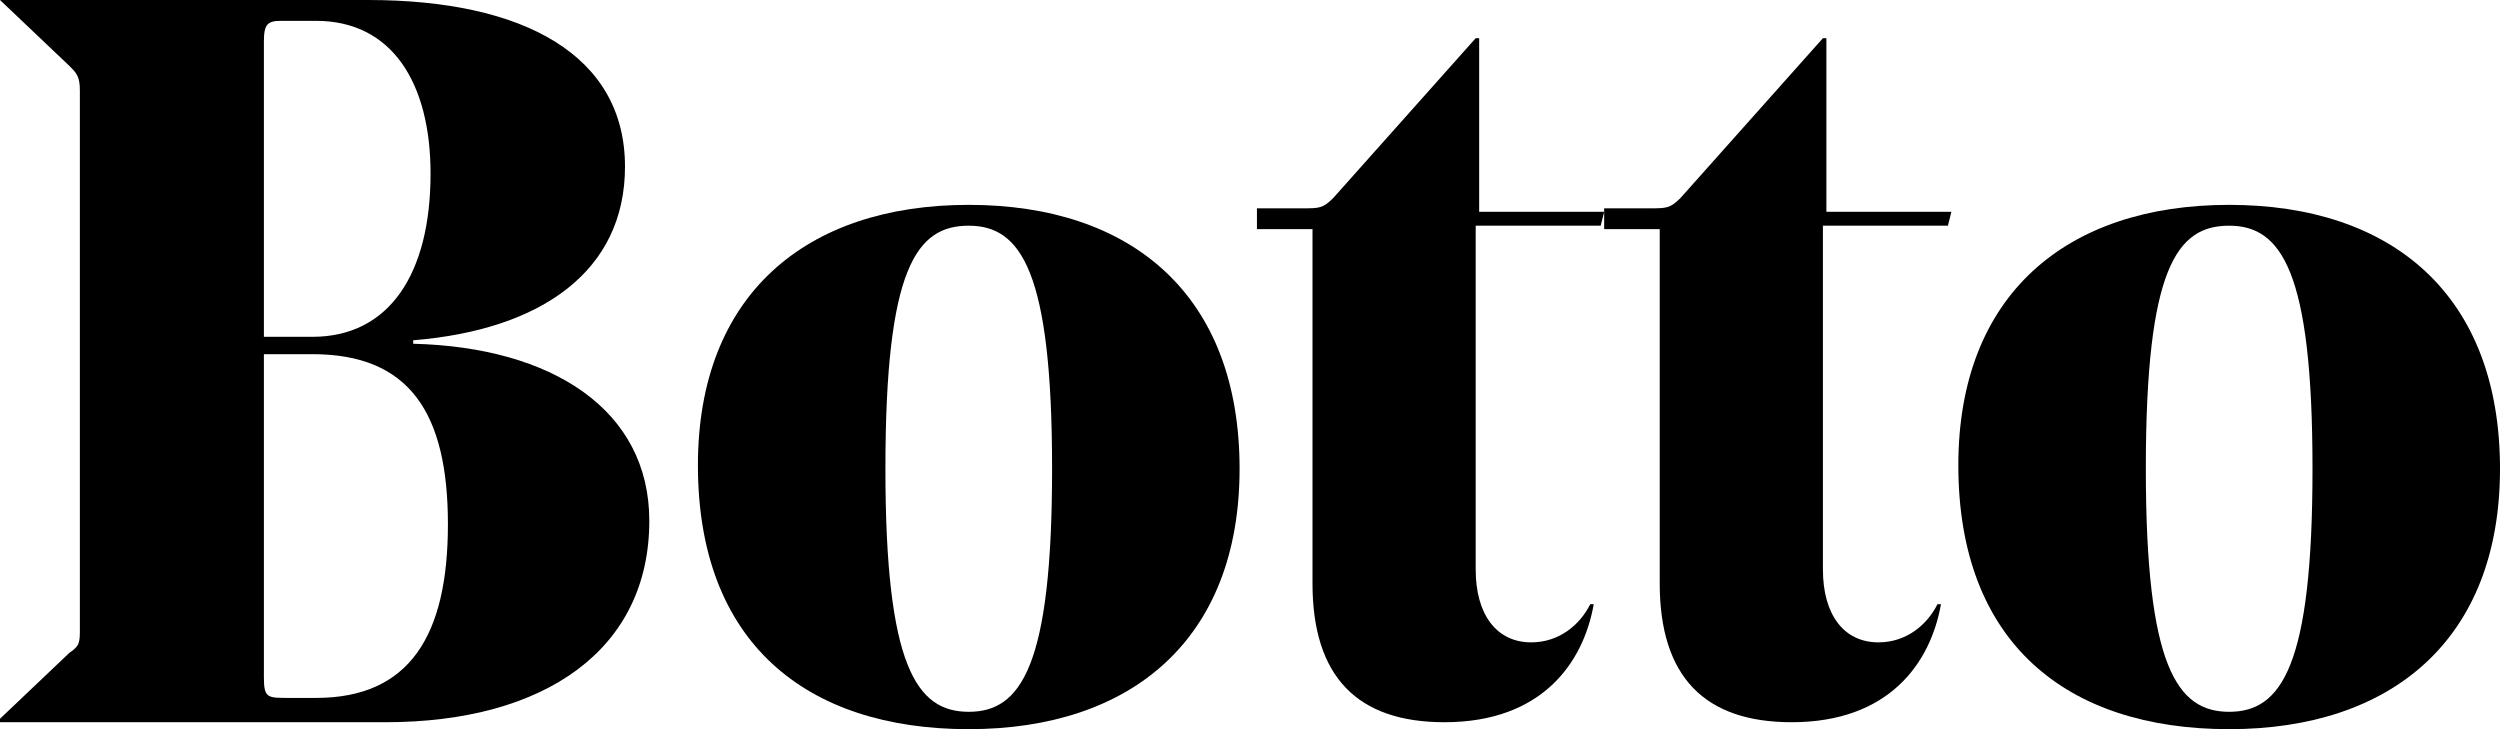 <?xml version="1.0" encoding="utf-8"?>
<!-- Generator: Adobe Illustrator 28.0.0, SVG Export Plug-In . SVG Version: 6.00 Build 0)  -->
<svg version="1.1" id="Layer_1" xmlns="http://www.w3.org/2000/svg" xmlns:xlink="http://www.w3.org/1999/xlink" x="0px" y="0px"
	 viewBox="0 0 72 21" style="enable-background:new 0 0 72 21;" xml:space="preserve">
<g>
	<path d="M0,0L0,0l2,1.9c0.2,0.2,0.3,0.3,0.3,0.7v15.5c0,0.4,0,0.5-0.3,0.7l-2,1.9v0.1h11.1c4.6,0,7.6-2.1,7.6-5.8
		c0-3.2-2.8-5-6.8-5.1V9.8c3.7-0.3,6.1-2,6.1-5C18,1.6,15.1,0,10.6,0C10.6,0,0,0,0,0z M9,10.2c2.8,0,3.9,1.7,3.9,4.9s-1.1,5-3.8,5
		H8.3c-0.6,0-0.7,0-0.7-0.6v-9.3H9z M7.6,1.2c0-0.5,0.1-0.6,0.5-0.6h1c2.2,0,3.3,1.8,3.3,4.4c0,2.9-1.2,4.7-3.4,4.7H7.6V1.2z"/>
	<path d="M27.9,6.5c1.5,0,2.4,1.3,2.4,7s-0.9,7-2.4,7c-1.5,0-2.4-1.3-2.4-7C25.5,7.7,26.4,6.5,27.9,6.5z M27.9,21
		c4.7,0,7.8-2.6,7.8-7.5c0-5-3.1-7.6-7.8-7.6s-7.8,2.6-7.8,7.5C20.1,18.5,23.2,21,27.9,21z"/>
	<path d="M46.2,6.1h-3.6v-5h-0.1l-4.1,4.6C38.1,6,38,6,37.5,6h-1.3v0.6h1.6v10.2c0,2.7,1.3,4,3.8,4c2.8,0,4-1.7,4.3-3.4h-0.1
		c-0.3,0.6-0.9,1.1-1.7,1.1c-1,0-1.6-0.8-1.6-2.1V6.5h3.6L46.2,6.1L46.2,6.1z"/>
	<path d="M56.2,6.1h-3.6v-5h-0.1l-4.1,4.6C48.1,6,48,6,47.5,6h-1.3v0.6h1.6v10.2c0,2.7,1.3,4,3.8,4c2.8,0,4-1.7,4.3-3.4h-0.1
		c-0.3,0.6-0.9,1.1-1.7,1.1c-1,0-1.6-0.8-1.6-2.1V6.5h3.6L56.2,6.1L56.2,6.1z"/>
	<path d="M64.2,6.5c1.5,0,2.4,1.3,2.4,7s-0.9,7-2.4,7s-2.4-1.3-2.4-7C61.8,7.7,62.7,6.5,64.2,6.5z M64.2,21c4.7,0,7.8-2.6,7.8-7.5
		c0-5-3.1-7.6-7.8-7.6s-7.8,2.6-7.8,7.5C56.4,18.5,59.5,21,64.2,21z"/>
</g>
</svg>
